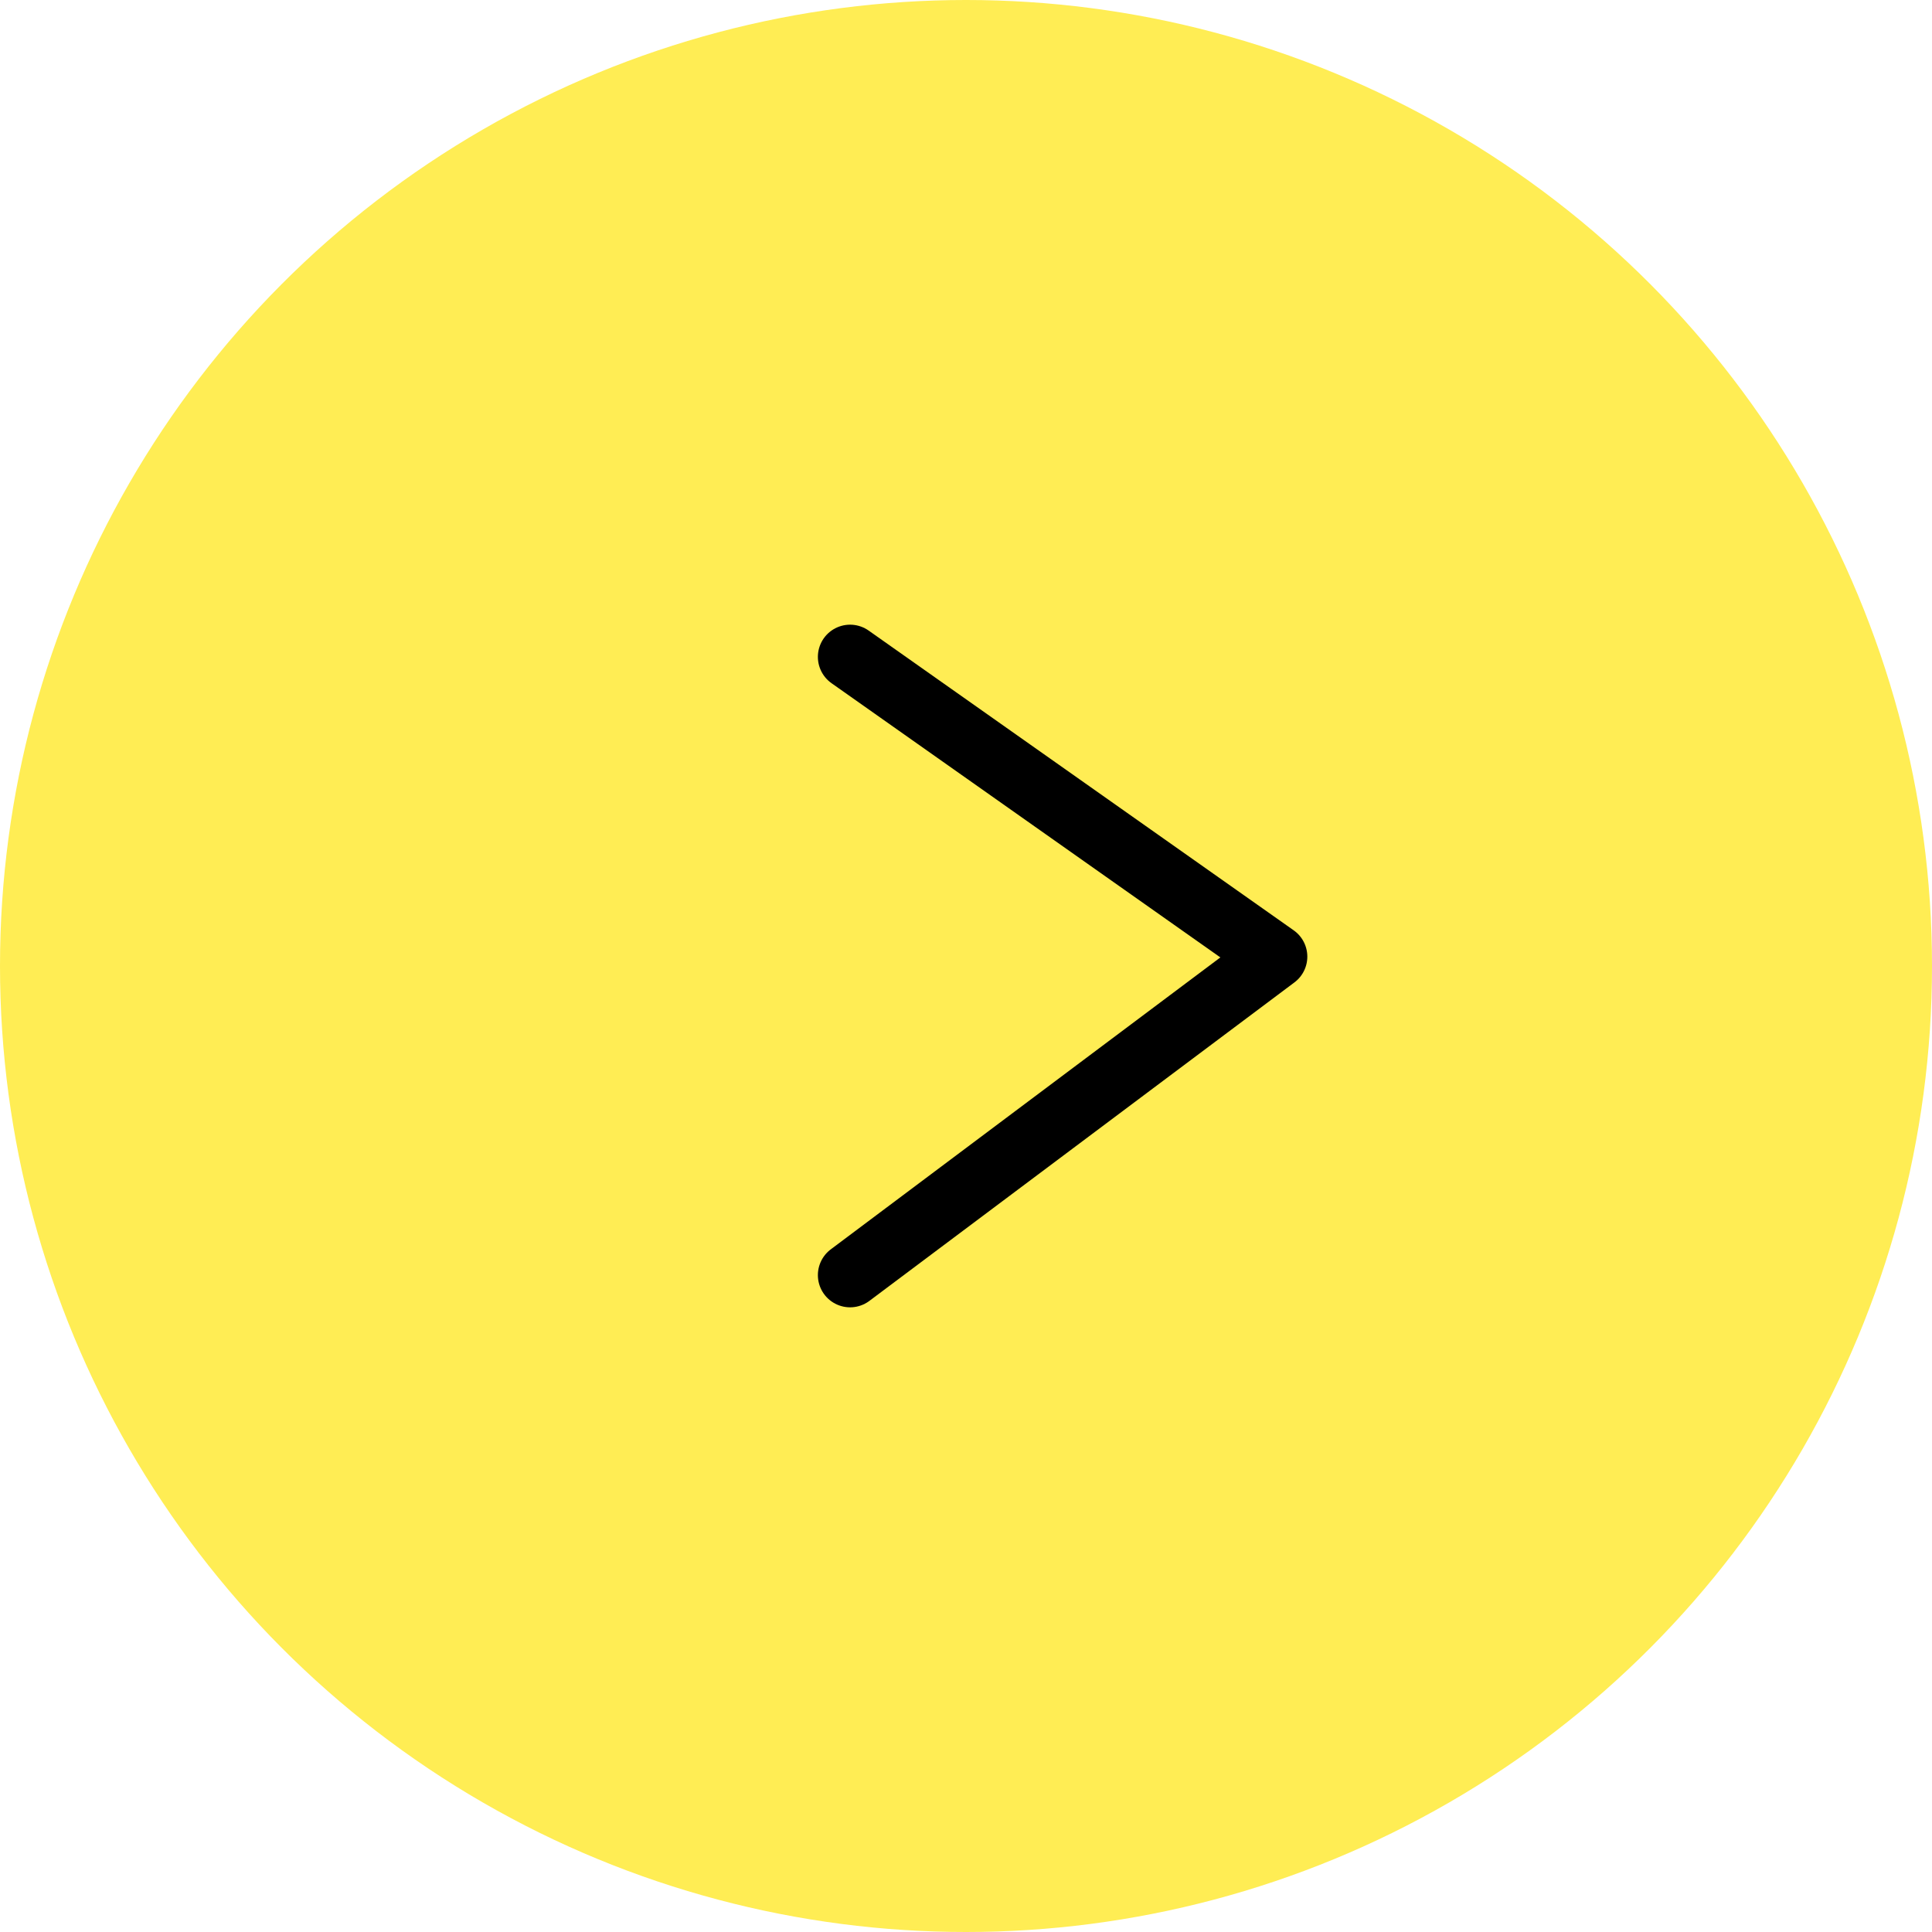 <?xml version="1.0" encoding="UTF-8"?> <svg xmlns="http://www.w3.org/2000/svg" width="60" height="60" viewBox="0 0 60 60" fill="none"><circle cx="30" cy="30" r="30" fill="#FFED54"></circle><path d="M26.4 20.4L39.6 29.709L26.4 39.6" stroke="black" stroke-width="2" stroke-linecap="round" stroke-linejoin="round"></path></svg> 